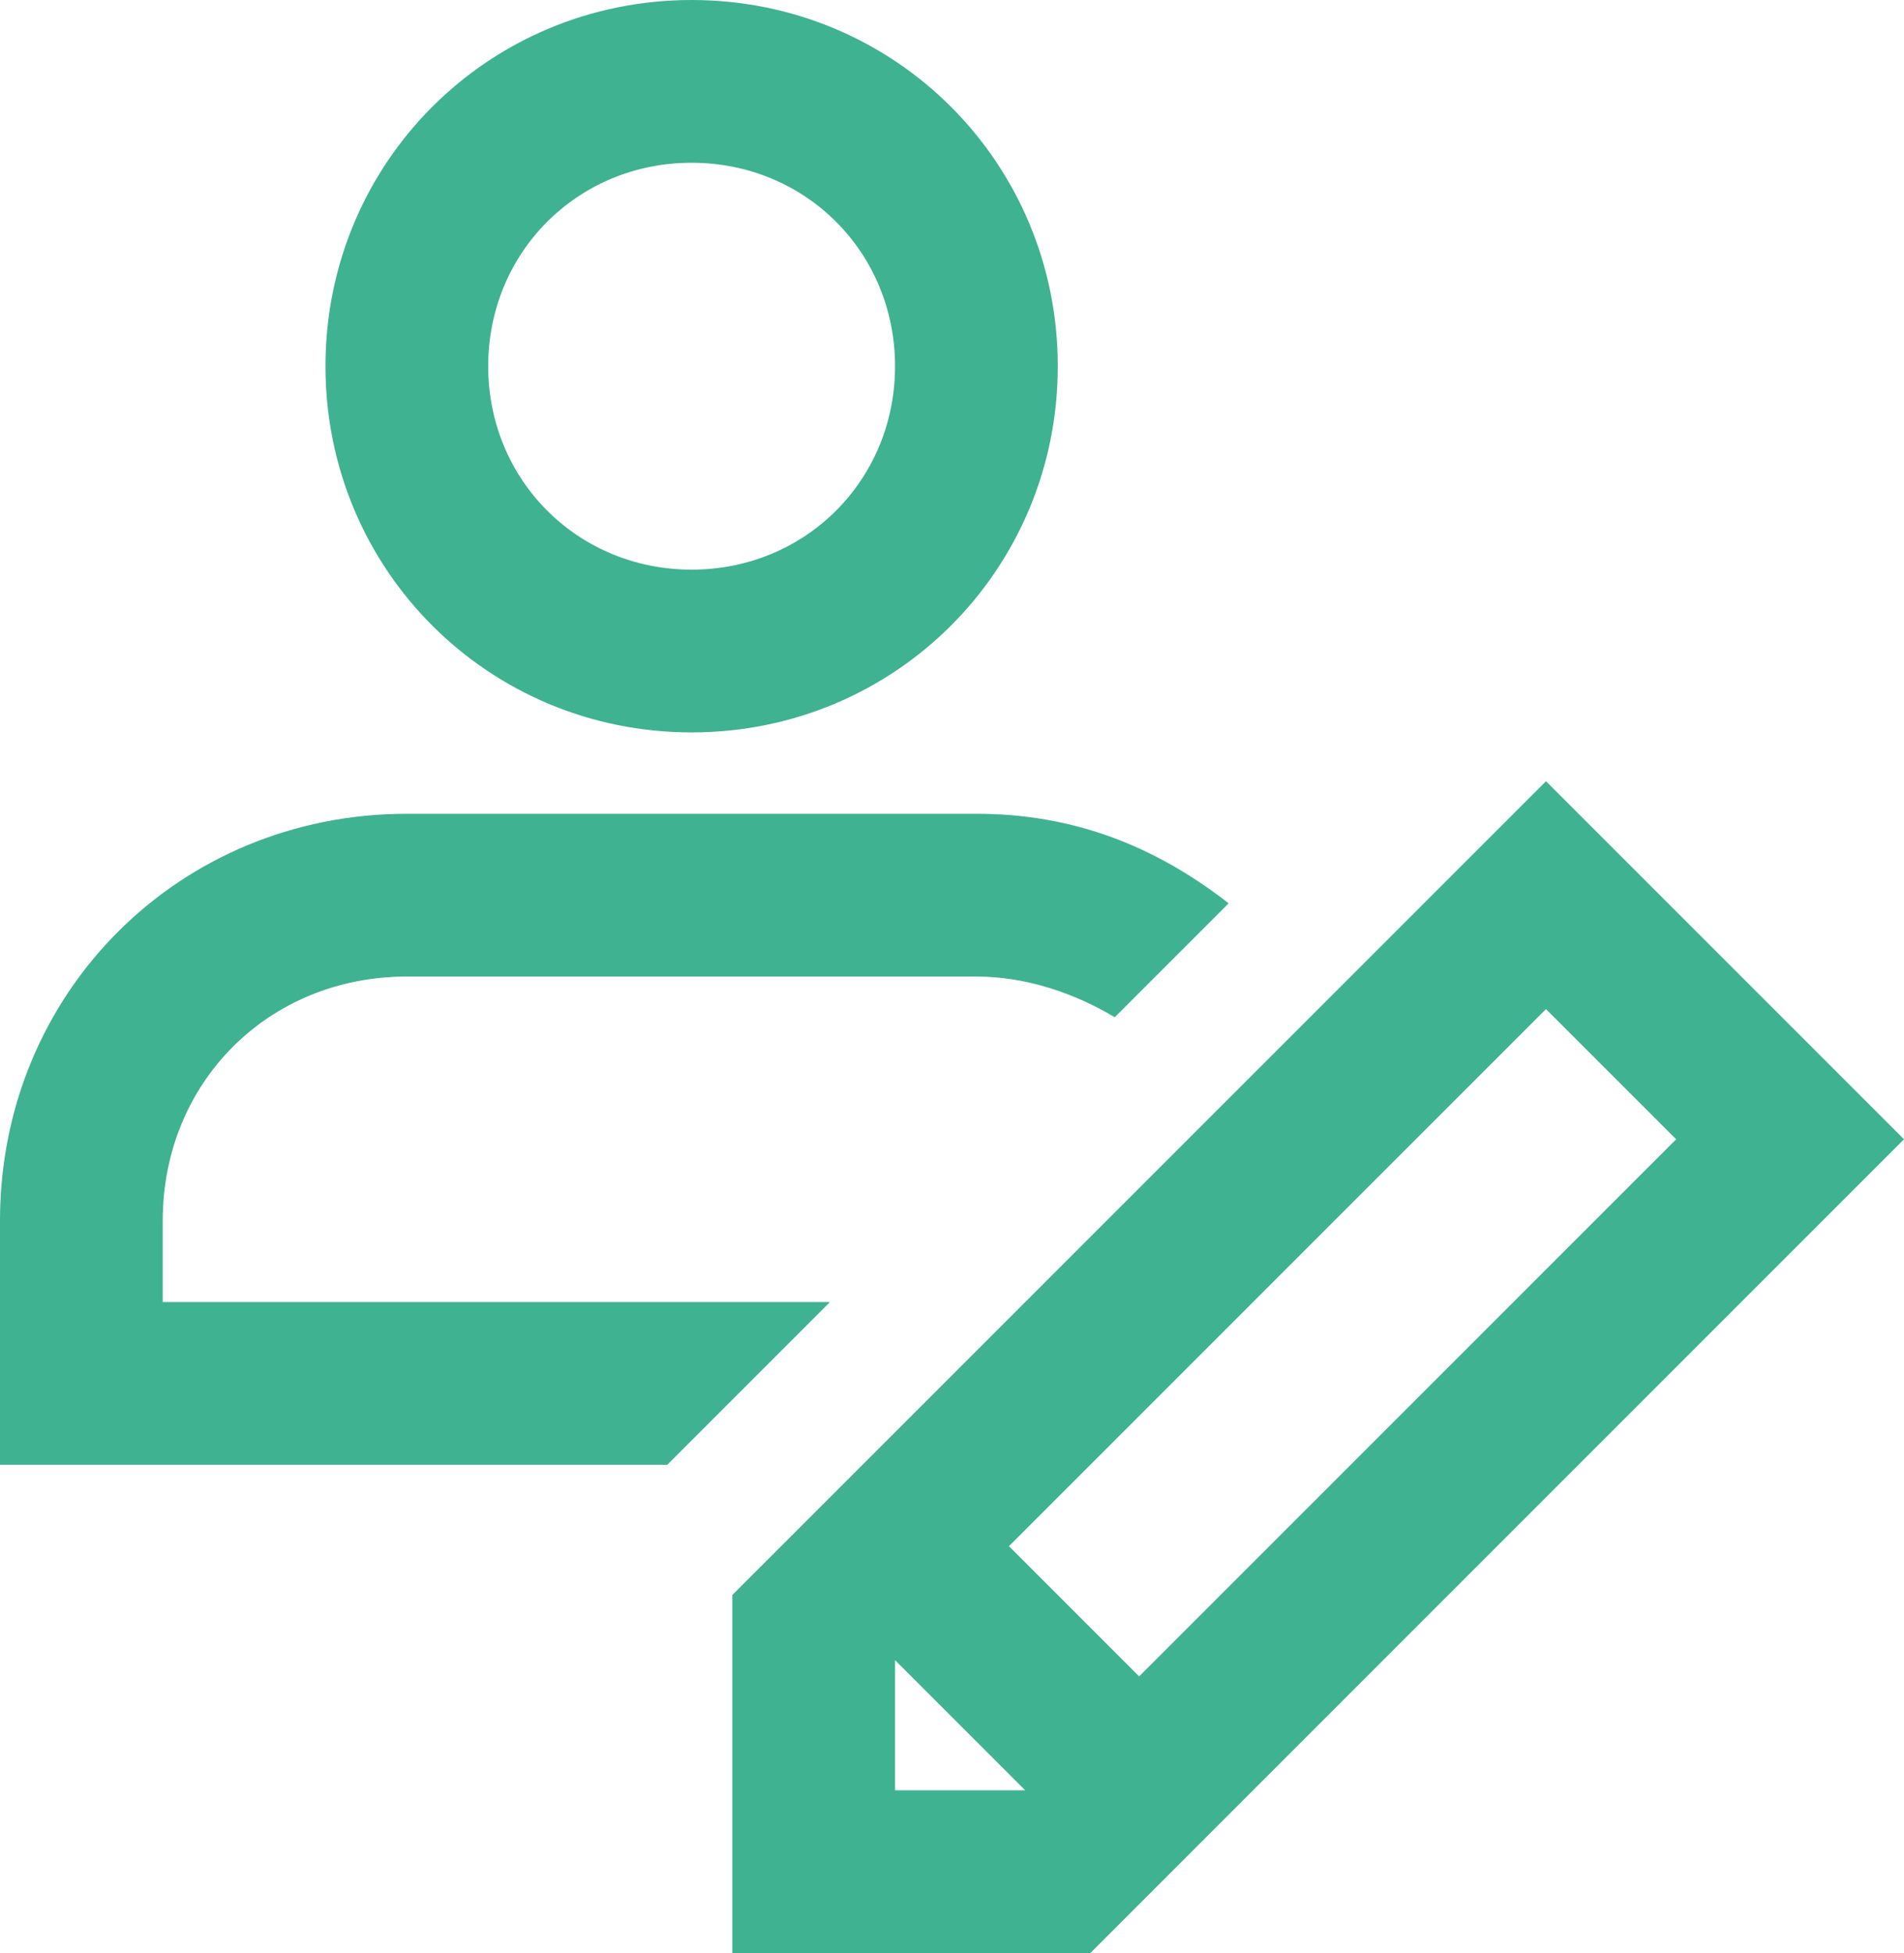 <?xml version="1.0" encoding="utf-8"?>
<!-- Generator: Adobe Illustrator 21.1.0, SVG Export Plug-In . SVG Version: 6.00 Build 0)  -->
<svg version="1.1" id="icons" xmlns="http://www.w3.org/2000/svg" xmlns:xlink="http://www.w3.org/1999/xlink" x="0px" y="0px"
	 viewBox="0 0 23.4 24" style="enable-background:new 0 0 23.4 24;" xml:space="preserve">
<style type="text/css">
	.st0{fill:#3FB291;}
</style>
<g>
	<path class="st0" d="M4,4.5C4,7,6,9,8.5,9C11,9,13,7,13,4.5C13,2,11,0,8.5,0C6,0,4,2,4,4.5z M11,4.5C11,5.9,9.9,7,8.5,7
		C7.1,7,6,5.9,6,4.5S7.1,2,8.5,2C9.9,2,11,3.1,11,4.5z"/>
	<path class="st0" d="M9,19.6V24h4.4l10-10L19,9.6L9,19.6z M11,22v-1.6l1.6,1.6H11z M14,20.6L12.4,19l6.6-6.6l1.6,1.6L14,20.6z"/>
	<path class="st0" d="M2,16v-1c0-1.7,1.3-3,3-3h7c0.6,0,1.2,0.2,1.7,0.5l1.4-1.4C14.2,10.4,13.2,10,12,10H5c-2.8,0-5,2.2-5,5v3h8.2
		l2-2H2z"/>
</g>
</svg>
